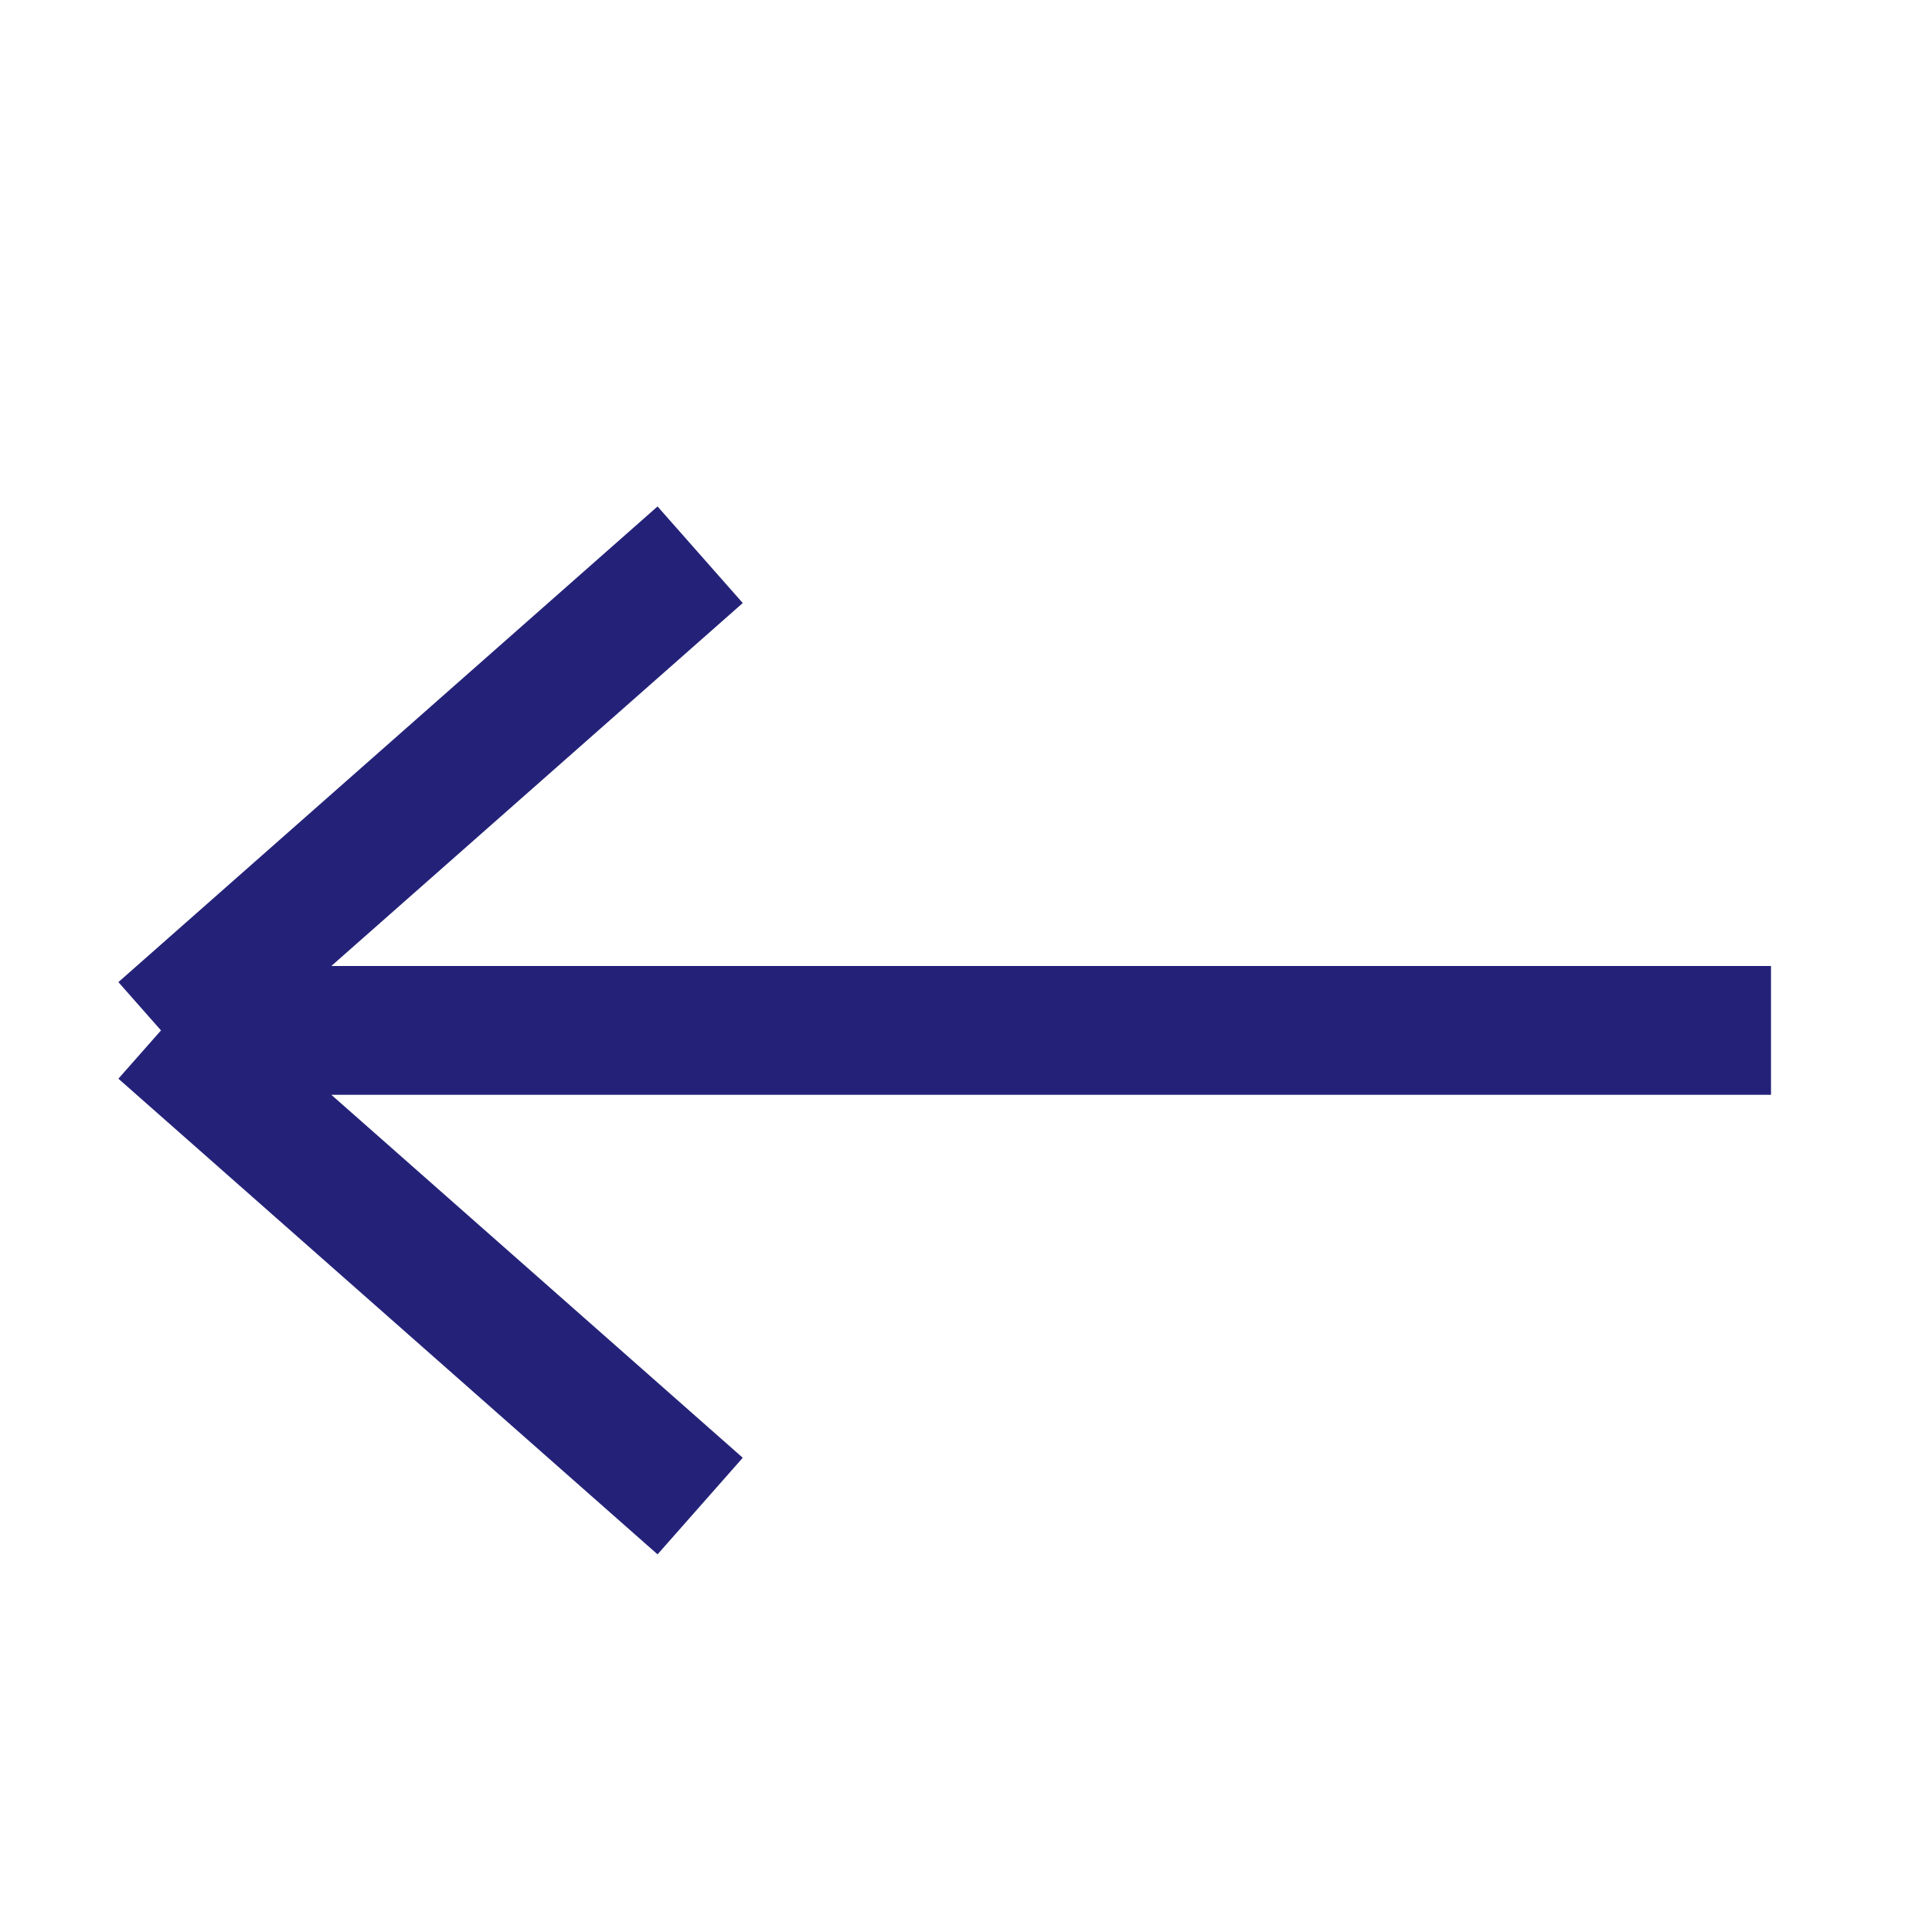 <?xml version="1.0" encoding="UTF-8"?> <svg xmlns="http://www.w3.org/2000/svg" width="15" height="15" viewBox="0 0 15 15" fill="none"><path d="M13.75 8L1.25 8M1.25 8L5.436 11.693M1.25 8L5.436 4.307" stroke="#242278"></path></svg> 
